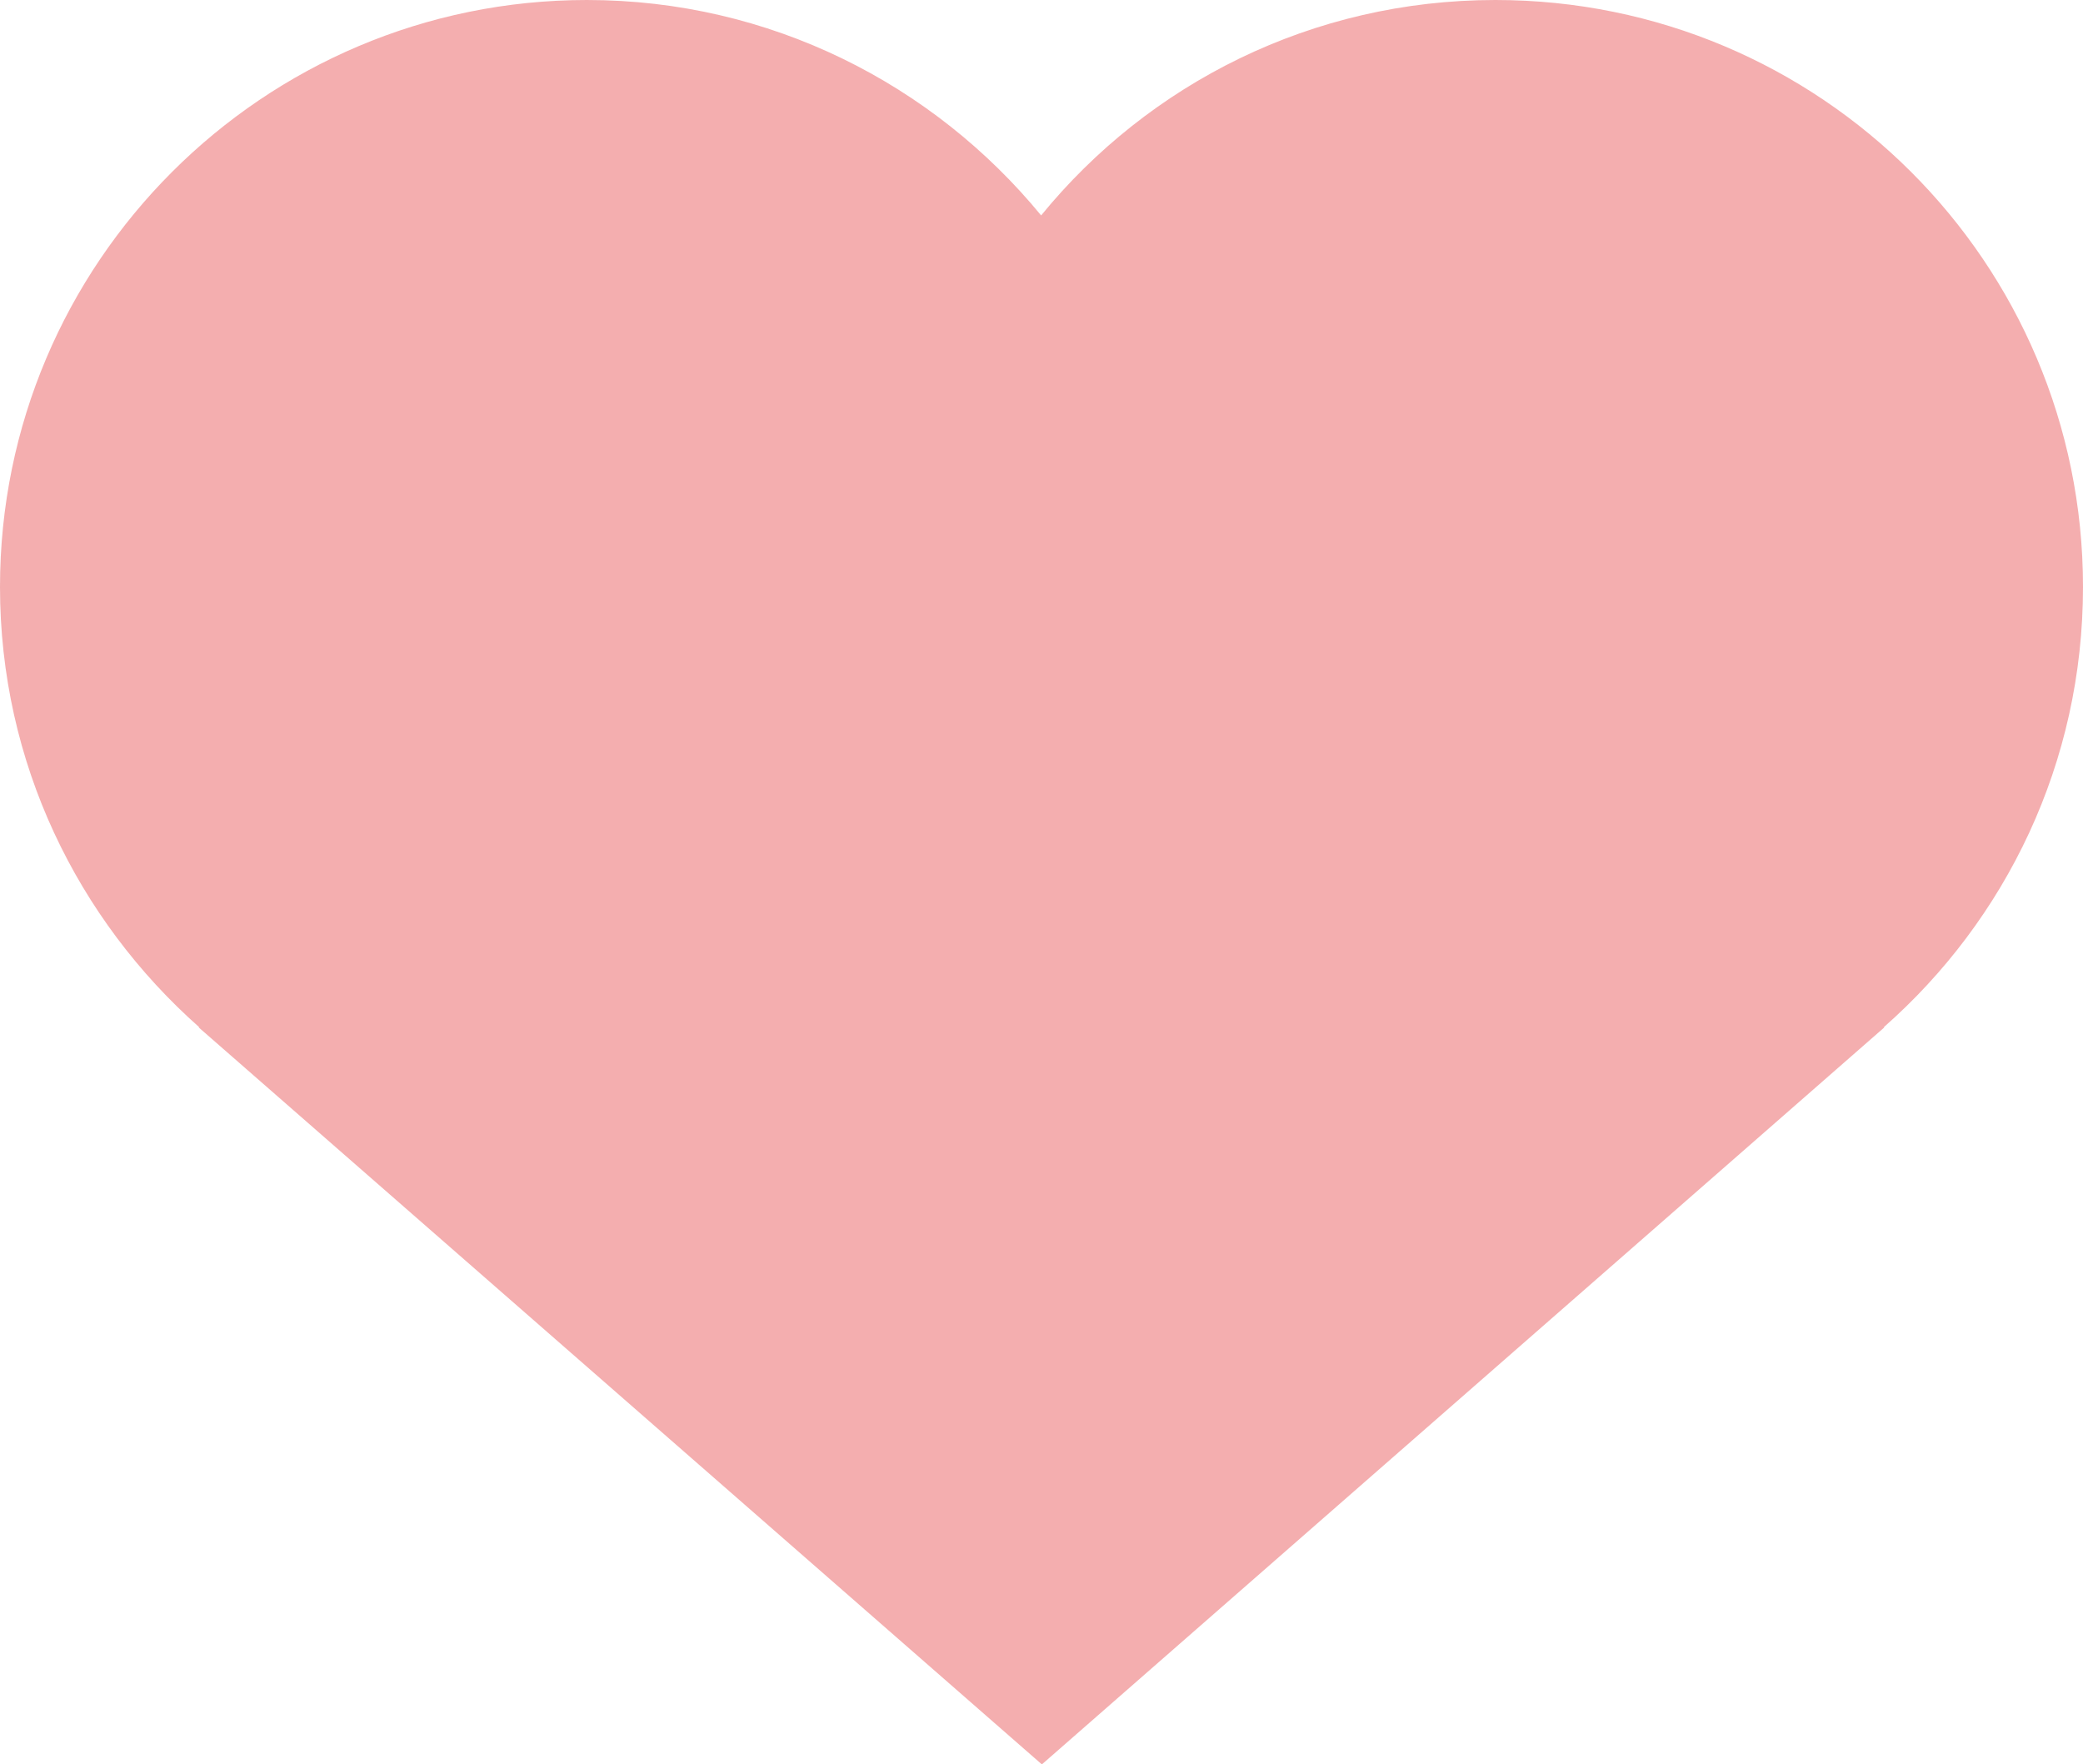 <?xml version="1.0" encoding="UTF-8"?>
<svg id="Layer_2" data-name="Layer 2" xmlns="http://www.w3.org/2000/svg" viewBox="0 0 28.43 24.08">
  <defs>
    <style>
      .cls-1 {
        fill: #f4aeaf;
        stroke-width: 0px;
      }
    </style>
  </defs>
  <g id="Layer_1-2" data-name="Layer 1">
    <path class="cls-1" d="m28.43,8.01c0-4.43-3.59-8.01-8.02-8.01-2.5,0-4.73,1.14-6.2,2.94-1.47-1.79-3.7-2.94-6.2-2.94C3.59,0,0,3.59,0,8.01c0,2.4,1.06,4.54,2.72,6.01h-.01s11.51,10.06,11.51,10.06l11.5-10.06h-.01c1.67-1.47,2.72-3.61,2.72-6.01h0Z"/>
  </g>
</svg>